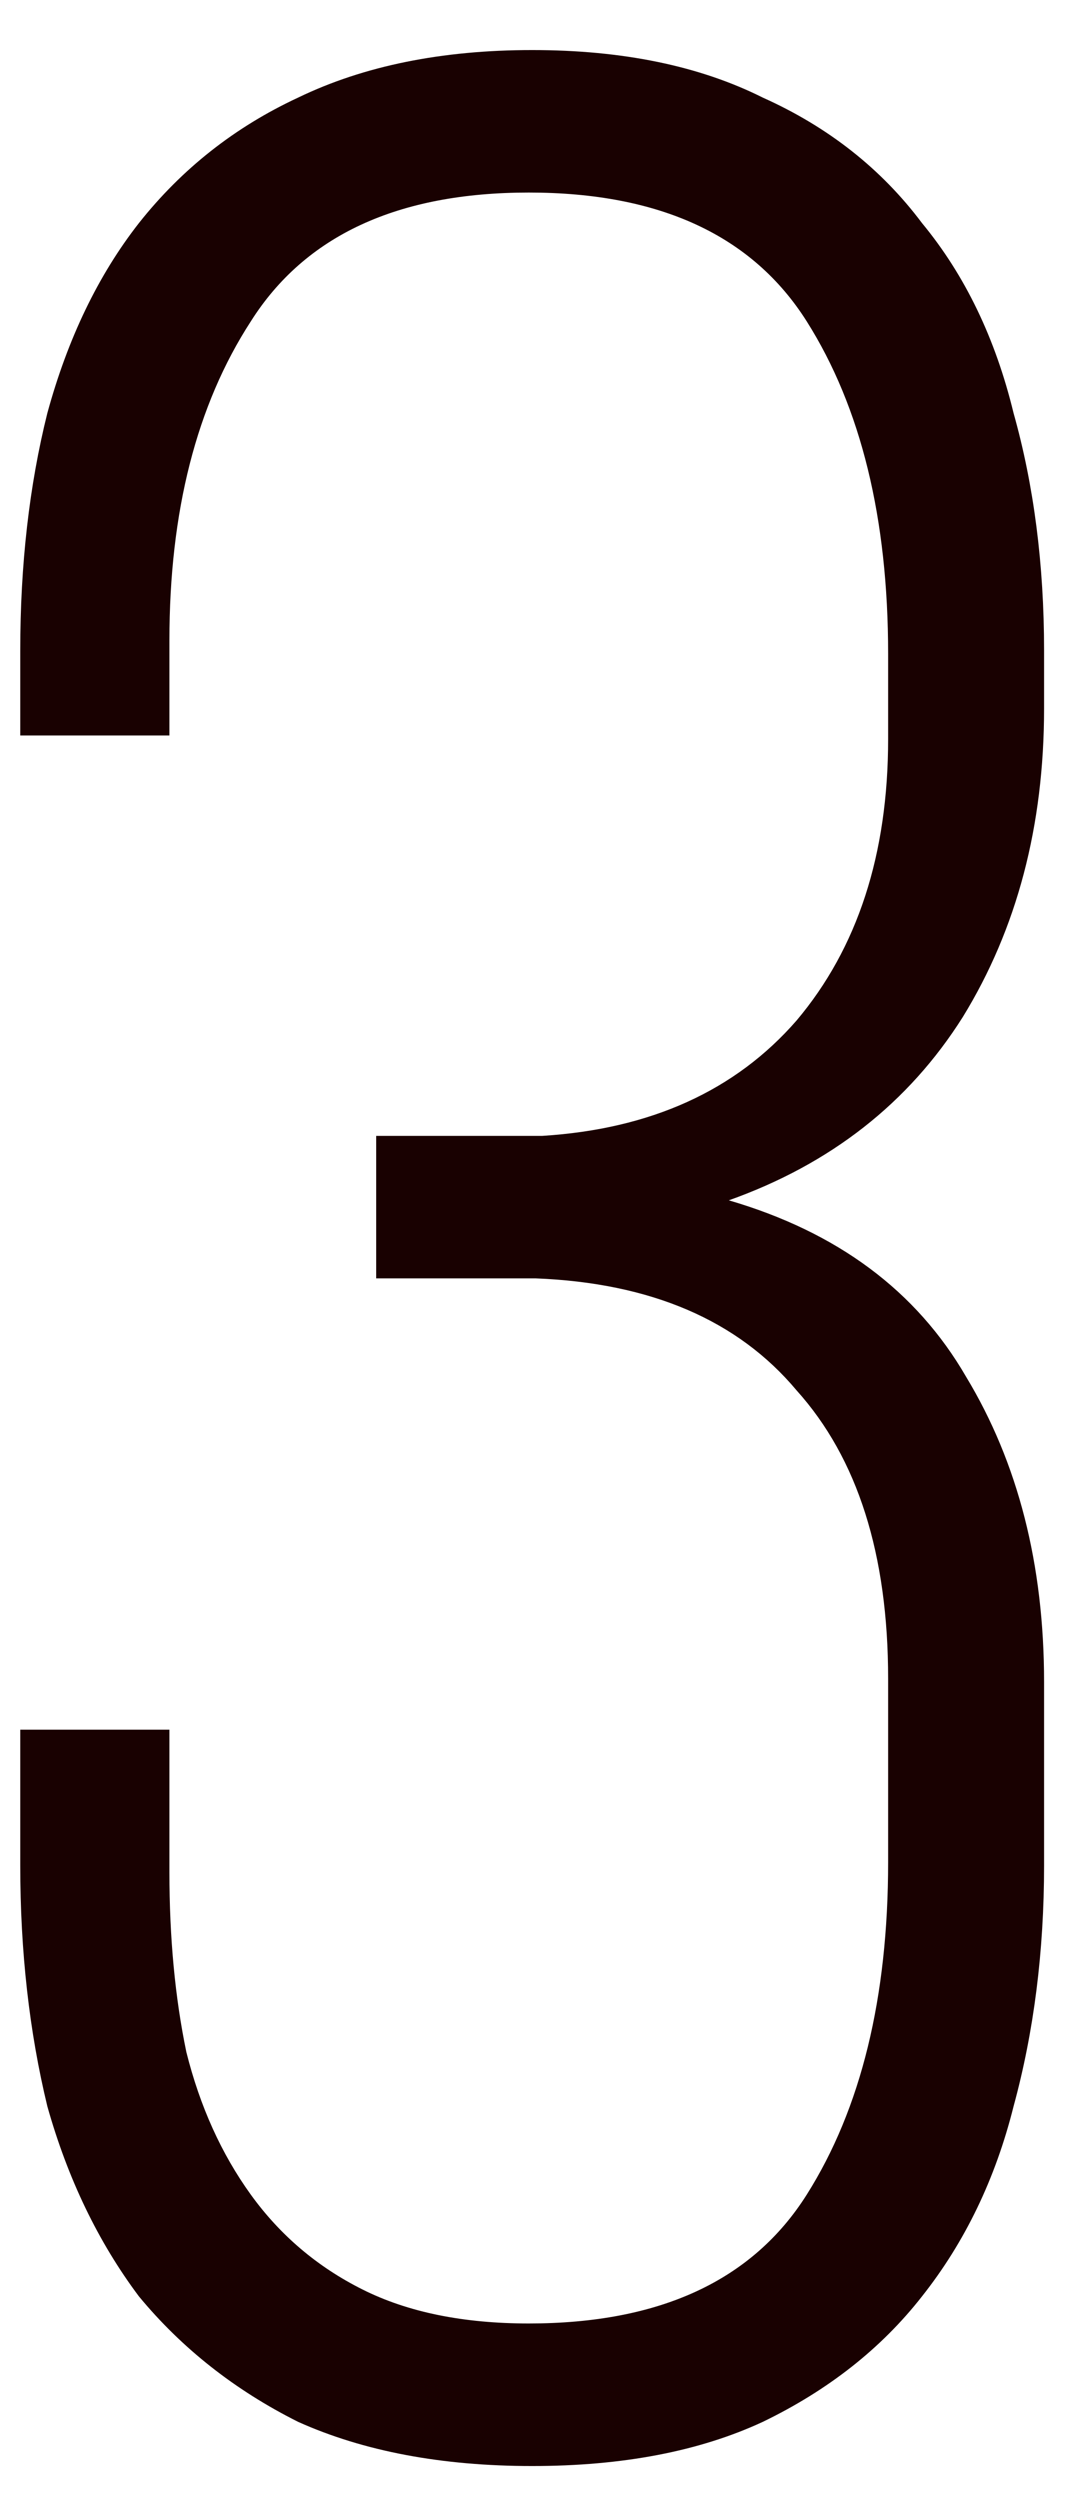 <?xml version="1.0" encoding="UTF-8"?> <svg xmlns="http://www.w3.org/2000/svg" width="20" height="46" viewBox="0 0 20 46" fill="none"><path d="M9.8 0.921C11.465 0.921 12.88 1.212 14.046 1.795C15.253 2.336 16.231 3.106 16.98 4.105C17.771 5.062 18.333 6.228 18.666 7.601C19.041 8.933 19.228 10.39 19.228 11.972V13.033C19.228 15.197 18.729 17.091 17.73 18.715C16.731 20.296 15.295 21.42 13.422 22.086C15.419 22.669 16.876 23.751 17.792 25.333C18.749 26.915 19.228 28.788 19.228 30.952V34.324C19.228 35.905 19.041 37.383 18.666 38.757C18.333 40.088 17.771 41.254 16.98 42.253C16.231 43.21 15.253 43.98 14.046 44.563C12.88 45.104 11.465 45.375 9.8 45.375C8.135 45.375 6.699 45.104 5.492 44.563C4.327 43.98 3.349 43.21 2.558 42.253C1.809 41.254 1.247 40.088 0.872 38.757C0.539 37.383 0.373 35.905 0.373 34.324V31.826H3.12V34.448C3.12 35.656 3.224 36.758 3.432 37.758C3.682 38.757 4.077 39.63 4.618 40.38C5.159 41.129 5.846 41.712 6.679 42.128C7.511 42.544 8.531 42.752 9.738 42.752C12.152 42.752 13.859 41.962 14.858 40.38C15.857 38.798 16.356 36.758 16.356 34.261V30.89C16.356 28.6 15.794 26.831 14.67 25.583C13.588 24.292 11.986 23.605 9.863 23.522H6.928V20.9H9.988C11.986 20.775 13.546 20.067 14.67 18.777C15.794 17.445 16.356 15.718 16.356 13.595V12.034C16.356 9.537 15.857 7.497 14.858 5.915C13.859 4.334 12.152 3.543 9.738 3.543C7.324 3.543 5.617 4.334 4.618 5.915C3.619 7.455 3.12 9.412 3.12 11.784V13.533H0.373V11.972C0.373 10.39 0.539 8.933 0.872 7.601C1.247 6.228 1.809 5.062 2.558 4.105C3.349 3.106 4.327 2.336 5.492 1.795C6.699 1.212 8.135 0.921 9.8 0.921Z" fill="#190101"></path></svg> 